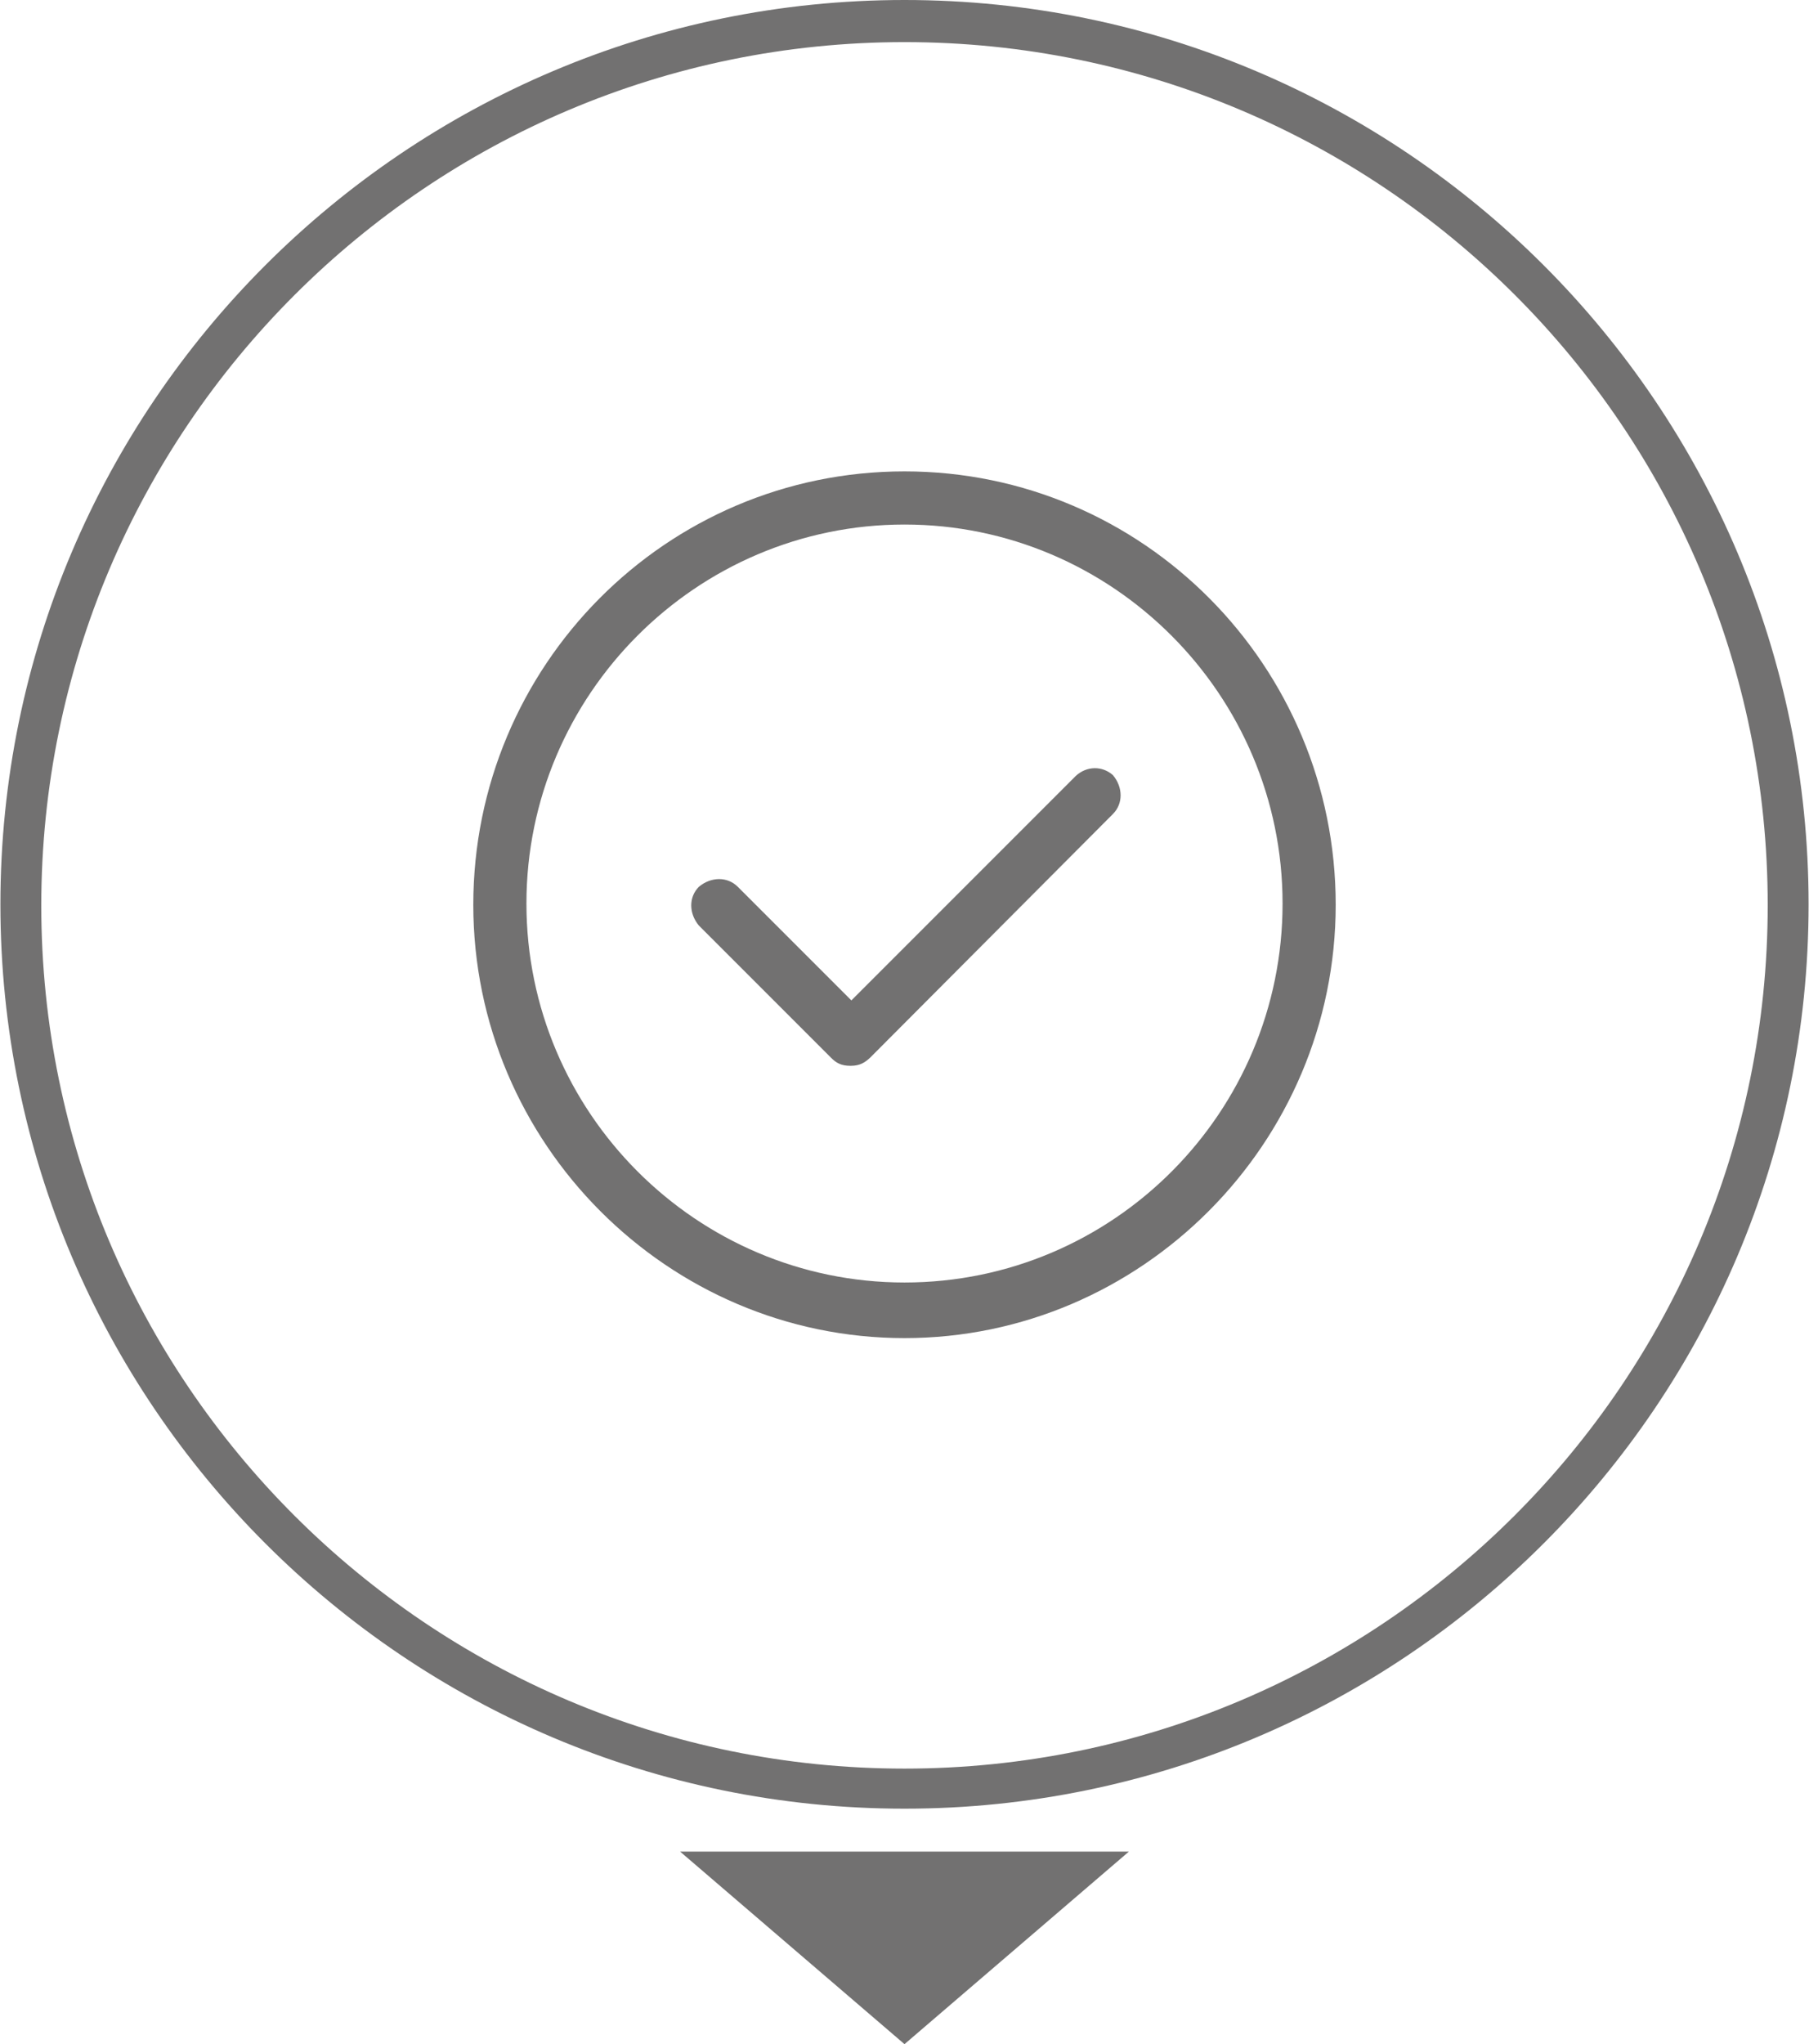 <?xml version="1.0" encoding="utf-8"?>
<!-- Generator: Adobe Illustrator 18.0.0, SVG Export Plug-In . SVG Version: 6.00 Build 0)  -->
<!DOCTYPE svg PUBLIC "-//W3C//DTD SVG 1.1//EN" "http://www.w3.org/Graphics/SVG/1.1/DTD/svg11.dtd">
<svg version="1.1" id="Camada_1" xmlns="http://www.w3.org/2000/svg" xmlns:xlink="http://www.w3.org/1999/xlink" x="0px" y="0px"
	 viewBox="0 0 442.6 500" enable-background="new 0 0 442.6 500" xml:space="preserve">
<g>
	<g>
		<path fill="#727171" d="M221.3,442.4c-122,0-221.2-99.2-221.2-221.2S99.3,0,221.3,0s221.2,99.2,221.2,221.2
			S343.3,442.4,221.3,442.4z M221.3,10.3C104.8,10.3,10.1,105,10.1,221.5s94.8,211.1,211.2,211.1S432.5,338,432.5,221.4
			C432.5,104.7,337.8,10.3,221.3,10.3z"/>
	</g>
	<polygon fill="#727171" points="221.3,500 276.2,452.9 166.4,452.9 	"/>
	<g>
		<g>
			<path fill="#727171" d="M221.3,115.3c-58.4,0-105.5,47.6-105.5,106s47.6,106,105.5,106s105.5-47.6,105.5-106
				S279.7,115.3,221.3,115.3z M221.3,313.7c-50.9,0-92.5-41.6-92.5-92.7s41.6-92.7,92.5-92.7s92.5,41.6,92.5,92.7
				S272.4,313.7,221.3,313.7z"/>
			<path fill="#727171" d="M263.2,189.8l-54.9,54.9l-27.8-27.8c-2.5-2.5-6.5-2.5-9.5,0c-2.5,2.5-2.5,6.5,0,9.5l32.3,32.3
				c1.3,1.3,2.5,2,4.8,2s3.5-0.8,4.8-2l59.4-59.6c2.5-2.5,2.5-6.5,0-9.5C269.7,187.3,265.9,187.3,263.2,189.8z"/>
		</g>
	</g>
</g>
</svg>
